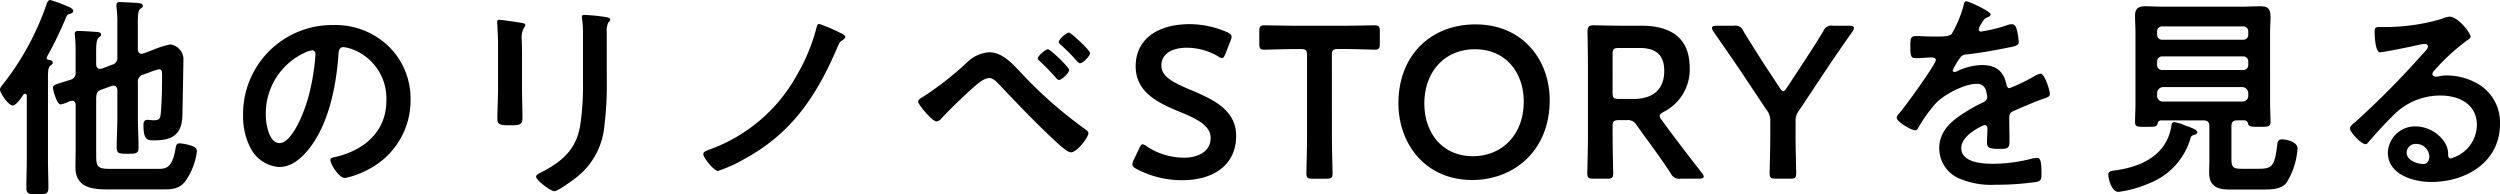 <svg xmlns="http://www.w3.org/2000/svg" width="416.52" height="32.363" viewBox="0 0 416.52 32.363"><path d="M-202.536-20.088c-.216,0-.36-.108-.36-.324a2.2,2.2,0,0,1,.18-.432,59.174,59.174,0,0,0,3.024-6.264c.216-.5.324-.54.684-.648.216-.036.54-.216.54-.468,0-.36-.54-.612-.828-.72a22.824,22.824,0,0,0-2.988-1.116c-.36,0-.5.36-.612.648a45.289,45.289,0,0,1-7.2,13.284c-.216.288-.576.648-.576,1.008,0,.54,1.368,2.628,2.124,2.628.576,0,1.476-1.368,1.8-1.836a.327.327,0,0,1,.252-.108.291.291,0,0,1,.288.324V-3.456c0,1.548-.072,3.1-.072,4.644,0,1.08.4,1.116,1.836,1.116,1.476,0,1.836-.036,1.836-1.152,0-1.548-.072-3.06-.072-4.608V-17.064c0-1.116.036-1.8.4-2.052.216-.18.4-.252.4-.5C-201.888-19.98-202.284-20.052-202.536-20.088Zm7.884-1.188c0-1.3.036-2.2.432-2.52.216-.18.4-.288.4-.5,0-.324-.36-.4-.612-.432-.5-.036-2.628-.18-3.1-.18-.36,0-.684.036-.684.468,0,.108.036.288.036.432.072.756.108,1.656.108,2.592v3.348a1.152,1.152,0,0,1-.864,1.3c-.468.144-.9.288-1.26.4-1.116.324-1.656.5-1.656.936,0,.288.612,2.772,1.3,2.772a5.407,5.407,0,0,0,1.332-.468,1.509,1.509,0,0,1,.576-.144c.432,0,.576.36.576.72v7.272c0,1.008-.036,2.052-.036,3.1,0,3.2,2.52,3.672,5.112,3.672h9.36c1.512,0,2.664,0,3.744-1.224a10.951,10.951,0,0,0,2.016-5.076c0-.54-.288-.756-.792-.936a8.02,8.02,0,0,0-2.052-.432c-.648,0-.612.432-.756,1.116-.54,2.988-1.548,3.132-2.88,3.132h-8.028c-2.088,0-2.268-.4-2.268-2.376v-9.5c.072-.756.144-1.08.9-1.332l1.692-.612c.108,0,.216-.036.324-.036.432,0,.576.36.612.72v4.608c0,1.62-.108,3.276-.108,4.9,0,1.08.36,1.116,1.8,1.116,1.476,0,1.836-.036,1.836-1.116,0-1.62-.108-3.276-.108-4.9v-5.832a1.19,1.19,0,0,1,.864-1.332l1.008-.36a8.827,8.827,0,0,1,1.656-.54c.468,0,.5.432.5.9v.36c0,1.908-.036,4.212-.216,6.12-.108.9-.252,1.116-1.224,1.116-.324,0-.648-.072-1.008-.072-.54,0-.648.432-.648.9,0,2.556.72,2.52,1.8,2.52,2.916,0,4.572-.9,4.68-4.032.036-1.044.18-9.252.18-9.612a2.544,2.544,0,0,0-2.2-2.34,15.458,15.458,0,0,0-3.024.972l-1.476.54a.7.7,0,0,1-.288.036c-.432,0-.576-.324-.612-.72v-4.5c0-1.152.036-1.98.432-2.268.216-.18.4-.252.4-.5,0-.4-.576-.432-.864-.468-.684-.036-2.268-.144-2.916-.144-.324,0-.612.036-.612.468v.36a19.791,19.791,0,0,1,.144,2.988v5.328a1.147,1.147,0,0,1-.9,1.3l-1.692.648a1.111,1.111,0,0,1-.324.036c-.432,0-.576-.36-.612-.72Zm35.964-.4c.4,0,.576.288.576.648A36.613,36.613,0,0,1-159.264-14c-1.008,3.672-3.024,7.776-4.824,7.776-1.836,0-2.3-3.348-2.3-4.68a11.139,11.139,0,0,1,6.48-10.368A4.05,4.05,0,0,1-158.688-21.672Zm3.456-4.212a14.831,14.831,0,0,0-14.94,15.12,11.285,11.285,0,0,0,1.116,5.112,5.8,5.8,0,0,0,4.9,3.42c1.98,0,3.564-1.332,4.752-2.772,3.456-4.14,4.716-10.548,5.112-15.8.036-.612.036-1.4.864-1.4a6.288,6.288,0,0,1,1.368.324,8.733,8.733,0,0,1,5.76,8.6c0,5.148-3.708,8.244-8.424,9.36-.36.072-.9.144-.9.5,0,.792,1.476,3.024,2.412,3.024a14.006,14.006,0,0,0,3.924-1.44,12.935,12.935,0,0,0,7.02-11.628,12.177,12.177,0,0,0-3.636-8.856A12.8,12.8,0,0,0-155.232-25.884Zm45.648,1.152a3.007,3.007,0,0,1,.252-1.548c.18-.18.324-.288.324-.5,0-.324-.432-.36-.72-.432a31.457,31.457,0,0,0-3.564-.36c-.288,0-.432.072-.432.36a3.547,3.547,0,0,0,.072.612,19.118,19.118,0,0,1,.108,2.484v7.812a45.025,45.025,0,0,1-.432,6.948c-.612,4.068-2.88,6.12-6.408,7.956-.288.144-.972.432-.972.756,0,.648,2.484,2.448,3.024,2.448.648,0,3.348-2.016,3.96-2.52a12.213,12.213,0,0,0,4.392-8.352,54.728,54.728,0,0,0,.4-7.668ZM-123.7-21.384c0-.828-.036-1.476-.036-2.016a3.311,3.311,0,0,1,.4-2.088.8.8,0,0,0,.18-.4c0-.324-.5-.324-1.26-.468-.5-.072-2.736-.4-3.1-.4-.252,0-.324.108-.324.36,0,.216.036.432.036.648.036.936.108,1.872.108,2.844v7.6c0,1.692-.108,3.348-.108,5.04,0,.972.468,1.08,2.16,1.08s2.016-.144,2.016-1.26c0-1.62-.072-3.276-.072-4.9Zm49.536-4.68c-.324,0-.4.324-.468.612a31.1,31.1,0,0,1-3.2,7.776A27.1,27.1,0,0,1-92.268-5.22c-.9.36-1.224.432-1.224.864,0,.576,1.764,2.772,2.448,2.772a23.632,23.632,0,0,0,4.32-1.944C-78.768-7.848-74.664-14-71.172-22.14c.4-.936.432-.936.972-1.3.144-.108.36-.288.36-.468,0-.324-.756-.648-1.008-.756A24.511,24.511,0,0,0-74.16-26.064Zm39.888,2.988c0,.216.216.36.36.5a28.077,28.077,0,0,1,2.088,2.052c.108.108.18.216.288.324.324.36.612.684.792.684.468,0,1.692-1.188,1.692-1.692,0-.468-3.168-3.42-3.528-3.42C-33.012-24.624-34.272-23.508-34.272-23.076Zm-1.8,1.224c-.4,0-1.692,1.116-1.692,1.512,0,.216.216.36.36.5A38.115,38.115,0,0,1-34.74-17.1c.108.144.288.36.5.36.468,0,1.692-1.152,1.692-1.656C-32.544-18.864-35.676-21.852-36.072-21.852Zm-9.792.5a5.735,5.735,0,0,0-3.42,1.44A53.457,53.457,0,0,1-56.772-14c-.252.144-.936.5-.936.864,0,.5,2.376,3.312,3.06,3.312a1.137,1.137,0,0,0,.792-.468c1.512-1.62,3.6-3.636,5.256-5.112.648-.576,1.836-1.656,2.736-1.656.72,0,1.368.792,1.836,1.26C-41-12.6-37.944-9.4-34.7-6.408c.5.468,1.872,1.728,2.448,1.728,1.044,0,2.916-2.52,2.916-3.168,0-.324-.324-.54-.576-.72a71.189,71.189,0,0,1-10.908-9.648C-42.192-19.62-43.74-21.348-45.864-21.348Zm33.552,6.264c-2.988-1.26-4.86-2.2-4.86-4.068,0-1.692,1.4-2.952,4.284-2.952a10.482,10.482,0,0,1,5.112,1.4,1.469,1.469,0,0,0,.72.324c.216,0,.36-.252.576-.756l.828-2.124a2.139,2.139,0,0,0,.18-.684c0-.324-.252-.5-.756-.756a15.728,15.728,0,0,0-6.192-1.332c-5.472,0-9.036,2.556-9.036,7.02,0,4.32,3.708,6.084,7.2,7.524,2.988,1.224,5.292,2.34,5.292,4.428,0,2.016-1.764,3.276-4.464,3.276a11.259,11.259,0,0,1-6.156-1.872,1.391,1.391,0,0,0-.684-.36c-.252,0-.4.252-.612.72l-.9,1.872A1.908,1.908,0,0,0-22-2.7c0,.324.216.54.684.792a16.19,16.19,0,0,0,7.56,1.872c5.544,0,9.036-2.736,9.036-7.38C-4.716-11.736-8.532-13.5-12.312-15.084Zm23.544-5.724c0-.9.18-1.08,1.08-1.08h1.152c1.512,0,4.608.108,4.86.108.756,0,.9-.216.9-1.044V-24.8c0-.828-.144-1.044-.9-1.044-.252,0-3.528.072-5.22.072H5.256c-1.692,0-4.968-.072-5.22-.072-.756,0-.9.216-.9,1.044v1.98c0,.828.144,1.044.9,1.044.252,0,3.348-.108,4.86-.108H6.012c.9,0,1.08.18,1.08,1.08v13.32c0,2.088-.108,6.048-.108,6.3,0,.756.216.9,1.044.9H10.3c.828,0,1.044-.144,1.044-.9,0-.252-.108-4.212-.108-6.3Zm23.94-5.184c-7.488,0-12.852,5.184-12.852,13.14C22.32-6.12,26.784-.072,34.6-.072,41.508-.072,47.52-4.9,47.52-13.356,47.52-20.088,43.02-25.992,35.172-25.992Zm-.108,4.14c5.148,0,8.136,3.888,8.136,8.712,0,5.688-3.78,9.108-8.46,9.108-5.148,0-8.1-3.924-8.1-8.784C26.64-18,29.916-21.852,35.064-21.852ZM58-8.964c0-.9.18-1.08,1.08-1.08H60.3a1.7,1.7,0,0,1,1.728.864l1.44,2.016c1.332,1.8,2.7,3.672,4.212,5.976a1.548,1.548,0,0,0,1.656.9h2.988c.54,0,.864-.108.864-.36a1.2,1.2,0,0,0-.288-.576c-2.376-3.024-3.816-4.932-5.544-7.236L66.2-10.044a1.307,1.307,0,0,1-.36-.72c0-.216.216-.4.648-.648a7.889,7.889,0,0,0,4.356-7.344c0-5.22-3.42-7.02-8.064-7.02H59.616c-1.692,0-4.536-.072-4.788-.072-.792,0-1.008.288-1.008,1.152.036,2.016.072,4.284.072,6.048v11.16c0,2.088-.108,6.048-.108,6.3,0,.756.216.9,1.044.9H57.06c.828,0,1.044-.144,1.044-.9C58.1-1.44,58-5.4,58-7.488Zm0-12.024c0-.9.18-1.08,1.08-1.08h3.348c2.232,0,4.176.684,4.176,3.816,0,3.528-2.412,4.68-5.112,4.68H59.076c-.9,0-1.08-.18-1.08-1.08ZM88.488-9.72A2.83,2.83,0,0,1,89.1-11.7l4.14-6.228c1.512-2.268,2.916-4.32,4.752-6.912a1.277,1.277,0,0,0,.216-.576c0-.252-.288-.36-.828-.36H94.716a1.441,1.441,0,0,0-1.62.936c-1.224,2.016-2.376,3.78-3.6,5.652l-2.484,3.78c-.252.36-.4.54-.576.54s-.36-.18-.576-.54l-2.448-3.708c-1.224-1.908-2.376-3.708-3.6-5.724a1.441,1.441,0,0,0-1.62-.936H75.384c-.54,0-.828.108-.828.36a1.277,1.277,0,0,0,.216.576c1.836,2.628,3.384,4.86,4.788,6.948l4.1,6.156a2.83,2.83,0,0,1,.612,1.98v2.268c0,2.088-.108,6.048-.108,6.3,0,.756.216.9,1.044.9h2.34c.828,0,1.044-.144,1.044-.9,0-.252-.108-4.212-.108-6.3Zm28.476-20.124c-.36,0-.432.36-.5.756a19.753,19.753,0,0,1-1.944,4.644c-.324.432-1.3.468-2.232.468H111.24c-1.044,0-1.98-.072-2.592-.072-.9,0-1.044.216-1.044,1.656,0,1.836.144,2.016.936,2.016,1.116,0,1.944-.108,2.52-.108.5,0,.792.108.792.432,0,.684-5.22,7.92-6.048,8.82-.18.216-.468.5-.468.792,0,.648,2.412,2.088,3.06,2.088a.6.6,0,0,0,.5-.36,23.6,23.6,0,0,1,3.024-4.212c1.4-1.44,4.716-3.168,6.732-3.168a1.5,1.5,0,0,1,1.584,1.224,4.944,4.944,0,0,1,.18,1.008c0,.432-.288.648-.648.828-.756.36-1.512.756-2.232,1.188-2.484,1.476-5.112,3.24-5.112,6.48a5.468,5.468,0,0,0,3.6,5.148,13.338,13.338,0,0,0,5.688.936,47.745,47.745,0,0,0,6.912-.468c.792-.18.828-.468.828-1.548,0-2.052-.252-2.448-.72-2.448a4.431,4.431,0,0,0-.72.072,26.322,26.322,0,0,1-6.7.9c-1.728,0-5.22-.216-5.22-2.628,0-2.232,3.708-3.816,3.888-3.816.36,0,.468.288.468.612,0,.756-.072,1.548-.072,2.34,0,.936.648,1.008,2.2,1.008,1.368,0,1.548-.144,1.548-1.44,0-1.116-.036-2.2-.036-3.312v-.468c0-.72.288-.936.936-1.188,1.4-.612,2.808-1.224,4.248-1.764.18-.072.36-.108.5-.18.684-.216,1.08-.36,1.08-.792,0-.612-.864-3.384-1.548-3.384a2.969,2.969,0,0,0-.936.36,32.046,32.046,0,0,1-4.212,2.052c-.36,0-.468-.288-.54-.612-.468-2.268-1.8-3.24-4.1-3.24a9.96,9.96,0,0,0-3.924.936,1.387,1.387,0,0,1-.648.216.278.278,0,0,1-.288-.252,11.623,11.623,0,0,1,1.224-2.088,1.269,1.269,0,0,1,1.08-.576c2.268-.252,4.536-.648,6.8-1.116.756-.144,1.908-.288,1.908-.9a11.5,11.5,0,0,0-.288-1.944c-.108-.5-.288-1.08-.9-1.08a2.738,2.738,0,0,0-.9.216,26.047,26.047,0,0,1-4.176,1.008.35.35,0,0,1-.4-.36,2.417,2.417,0,0,1,.36-.828c.468-.828.612-1.008,1.188-1.224.18-.072.432-.216.432-.432C121-28.188,117.288-29.844,116.964-29.844Zm37.728,22.32c.252-.072.72-.18.72-.5,0-.5-1.512-.936-1.98-1.116a7.462,7.462,0,0,0-1.872-.576c-.4,0-.432.36-.5.864-.828,4.536-4.788,6.516-9,7.128-1.008.144-1.476.18-1.476.792,0,.5.5,2.844,1.692,2.844A18.754,18.754,0,0,0,147.348.5a11.469,11.469,0,0,0,6.948-7.56A.587.587,0,0,1,154.692-7.524Zm-5.976-7.02a1.03,1.03,0,0,1,1.008-1.008H162.9a1.03,1.03,0,0,1,1.008,1.008v.432a.954.954,0,0,1-1.008.972H149.724a.954.954,0,0,1-1.008-.972Zm0-5.256a.832.832,0,0,1,.864-.864h13.464a.832.832,0,0,1,.864.864v.54a.832.832,0,0,1-.864.864H149.58a.832.832,0,0,1-.864-.864Zm.864-3.636a.832.832,0,0,1-.864-.864v-.5a.832.832,0,0,1,.864-.864h13.464a.832.832,0,0,1,.864.864v.5a.832.832,0,0,1-.864.864ZM163.872-9.468c.108.5.5.54,1.872.54,1.44,0,1.872,0,1.872-.864,0-1.008-.072-2.016-.072-3.06V-24.588c0-1.044.072-1.872.072-2.52,0-1.368-.252-1.908-1.764-1.908-1.008,0-2.016.072-3.06.072h-12.96c-1.008,0-2.052-.072-3.06-.072-1.188,0-1.728.36-1.728,1.584,0,.972.072,1.908.072,2.844v11.772c0,1.008-.072,2.052-.072,3.06,0,.864.4.828,1.872.828,1.4,0,1.728,0,1.872-.5.108-.36.18-.54.576-.576h7.056c.72,0,1.008.288,1.008,1.008v5.688c0,.648-.036,1.332-.036,2.016,0,2.232,1.332,2.808,3.348,2.808h5.436c1.368,0,3.132.036,4.068-1.08a12.255,12.255,0,0,0,1.872-5.76c0-1.188-2.016-1.512-2.556-1.512a.684.684,0,0,0-.792.648c-.468,3.888-.828,4.248-3.24,4.248H162.9c-1.476,0-1.8-.18-1.8-1.728V-9c0-.72.288-1.008.972-1.008h1.188C163.656-9.972,163.764-9.792,163.872-9.468Zm30.2,5.508c0,.576-.288,1.224-.972,1.224-1.08,0-2.808-.612-2.808-1.908a1.491,1.491,0,0,1,1.548-1.44A2.2,2.2,0,0,1,194.076-3.96Zm3.348-23.328a4.912,4.912,0,0,0-1.368.4,33.364,33.364,0,0,1-9.108,1.332h-.864c-1.08,0-1.116.072-1.116.9,0,.612.108,3.312.9,3.312.576,0,5.652-1.044,6.516-1.26a8.638,8.638,0,0,1,.864-.144c.288,0,.612.108.612.432,0,.36-.648,1.008-.936,1.3a144.259,144.259,0,0,1-11.2,11.3c-.324.252-.864.648-.864,1.08,0,.576,1.836,2.592,2.592,2.592a.488.488,0,0,0,.4-.252c1.3-1.476,2.592-2.952,4-4.32a10.929,10.929,0,0,1,8.064-3.528c3.132,0,6.084,1.44,6.084,4.932a5.851,5.851,0,0,1-4.356,5.544c-.288,0-.4-.216-.432-.468a3.58,3.58,0,0,0-.648-2.3A5.872,5.872,0,0,0,191.772-9a4.52,4.52,0,0,0-4.608,4.356c0,3.672,4.248,4.9,7.236,4.9,5.8,0,11.448-3.312,11.448-9.684a7.44,7.44,0,0,0-4.284-6.984,10.558,10.558,0,0,0-4.428-1.08,6.84,6.84,0,0,0-1.476.144,2.107,2.107,0,0,1-.468.072c-.324,0-.612-.18-.612-.468a1.076,1.076,0,0,1,.36-.612,34.863,34.863,0,0,1,5.22-4.824c.4-.288.792-.5.792-.756C200.952-24.552,198.864-27.288,197.424-27.288Z" transform="translate(210.672 30.06)"/></svg>